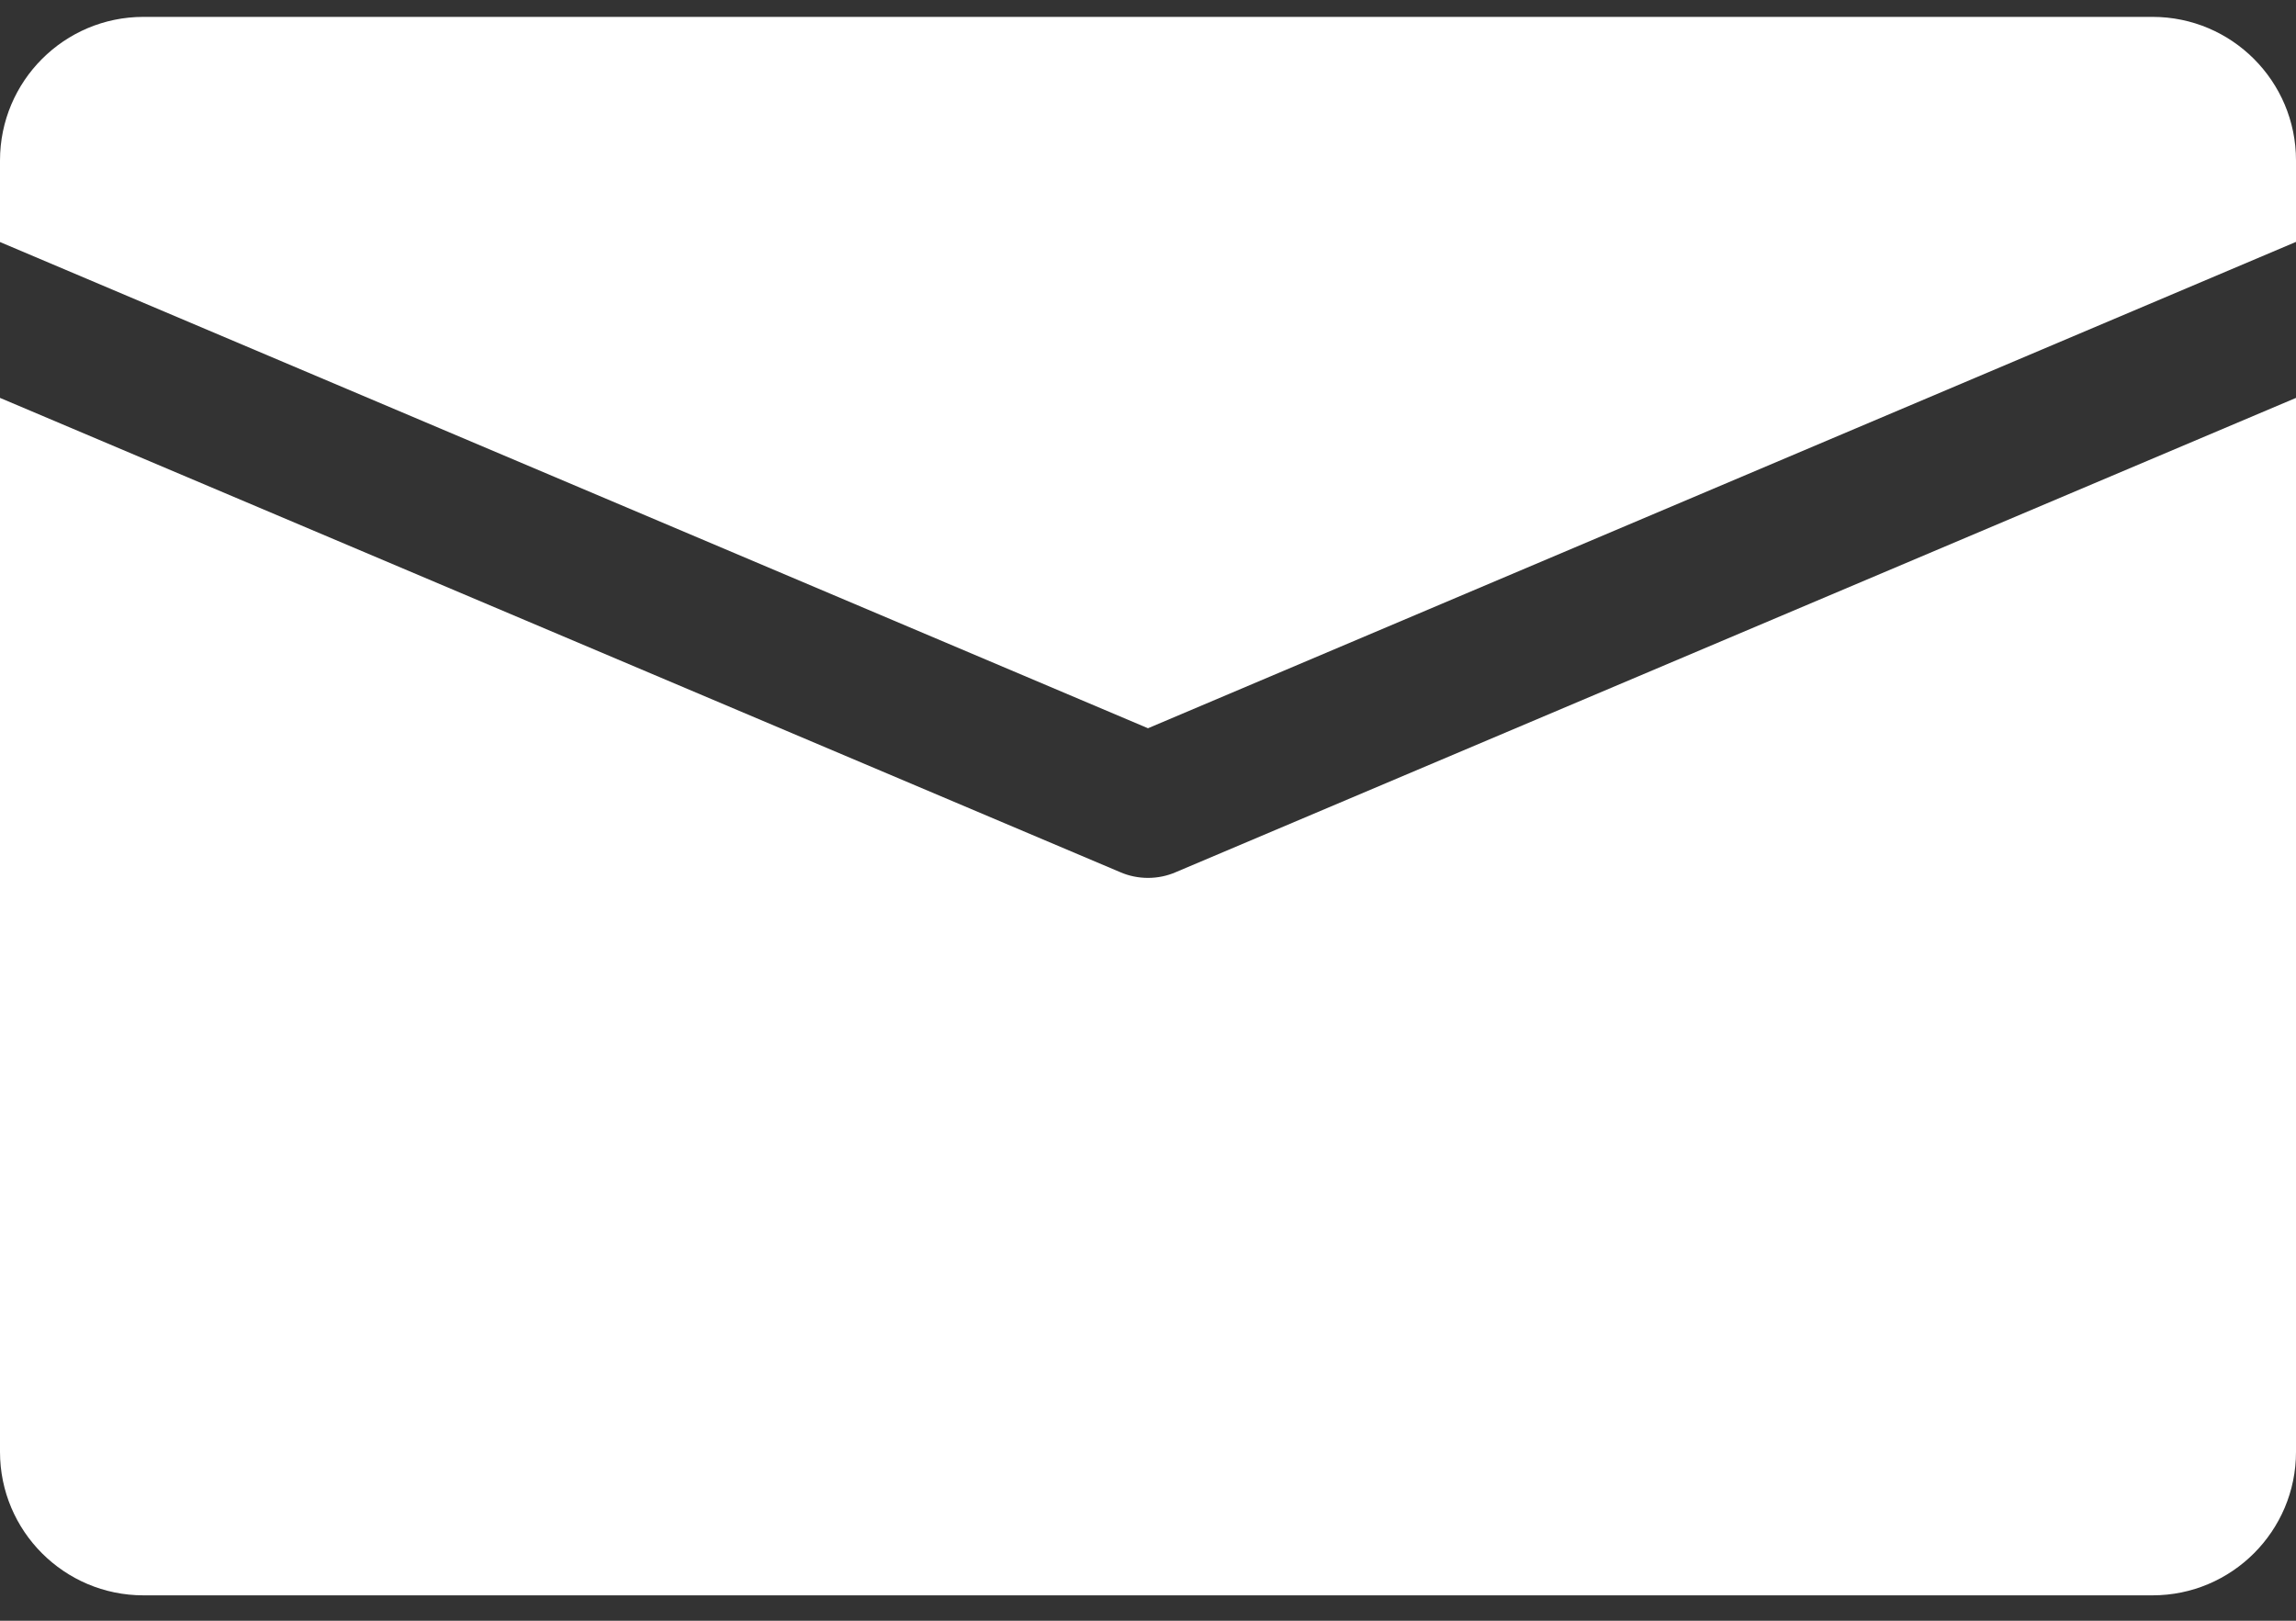 <svg width="17" height="12" viewBox="0 0 17 12" fill="none" xmlns="http://www.w3.org/2000/svg">
<rect x="0" y="0" width="17" height="12" fill="#333333" stroke="none"/>
<path d="M15.938 0.125H1.062C0.476 0.125 0 0.601 0 1.188V1.792L8.5 5.392L17 1.791V1.188C17 0.601 16.524 0.125 15.938 0.125Z" fill="white"/>
<path d="M8.707 6.457C8.641 6.486 8.57 6.5 8.5 6.5C8.43 6.5 8.359 6.486 8.293 6.457L0 2.946V10.75C0 11.336 0.476 11.812 1.062 11.812H15.938C16.524 11.812 17 11.336 17 10.75V2.946L8.707 6.457Z" fill="white"/>
</svg>
